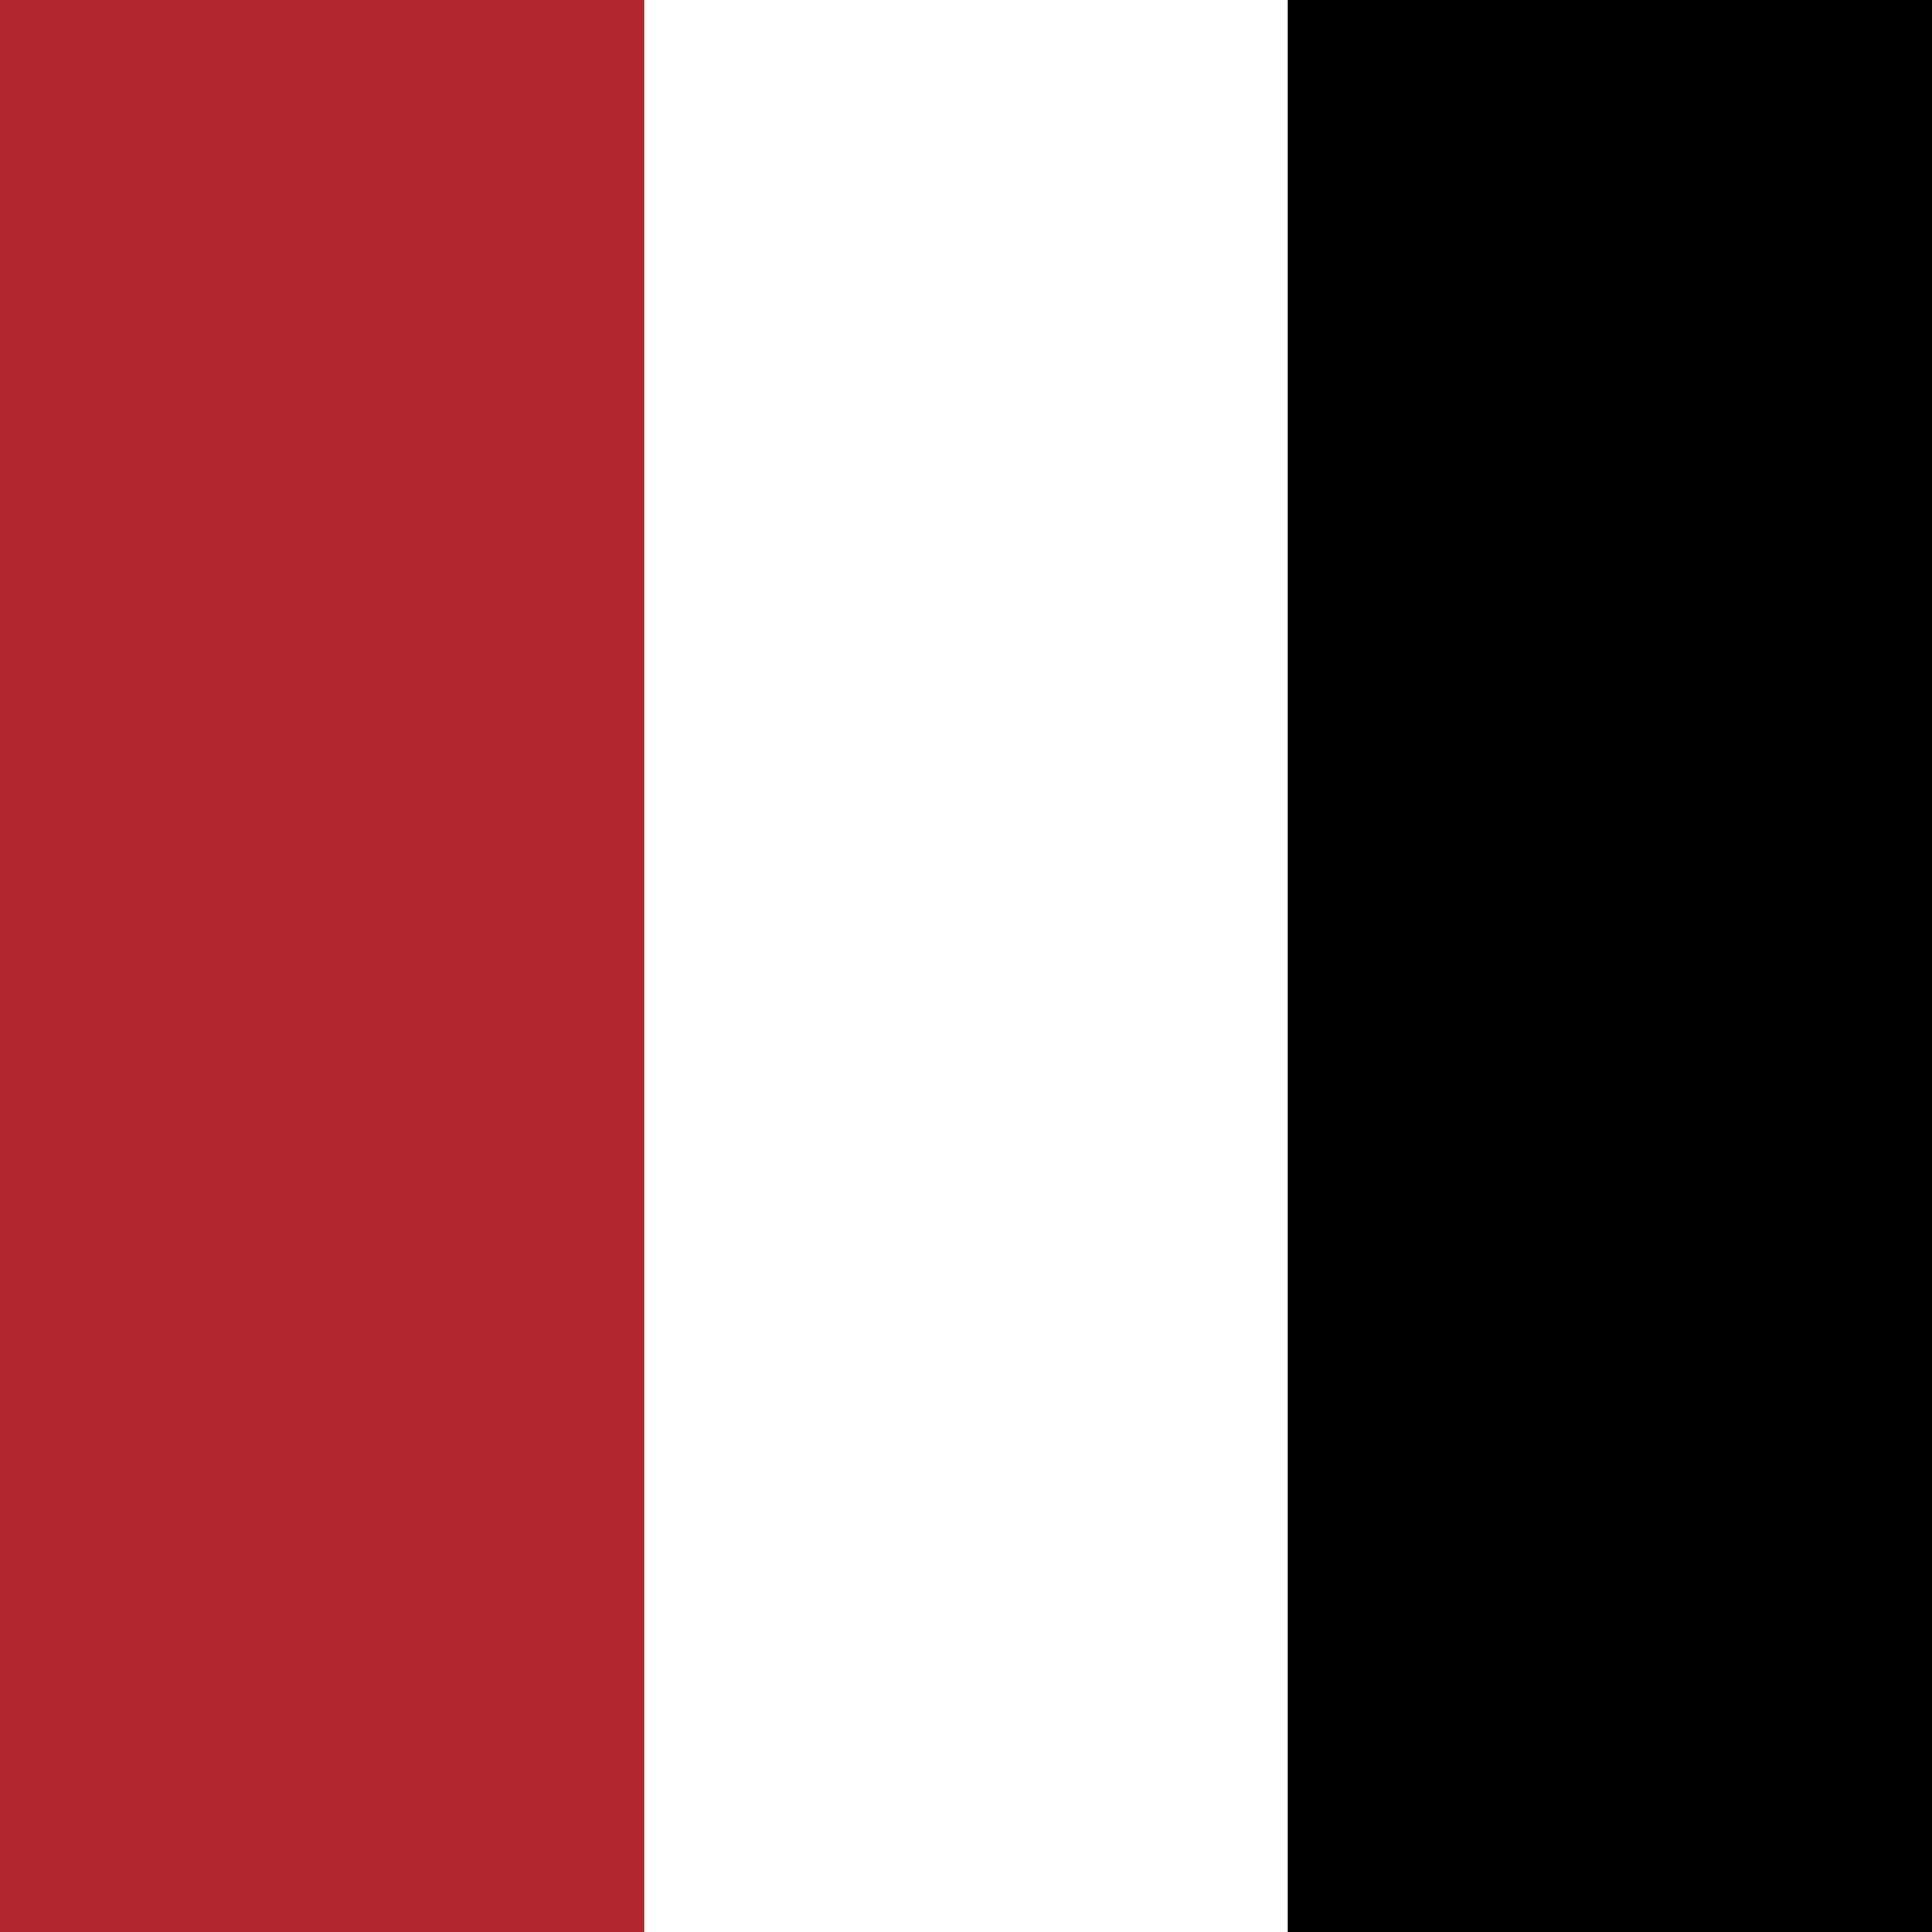 <?xml version="1.0" encoding="UTF-8"?>
<svg id="Layer_1" data-name="Layer 1" xmlns="http://www.w3.org/2000/svg" viewBox="0 0 24 24">
<rect x="0" y="0" width="24" height="24" fill="#808080" stroke="none"/>
<defs>
<style>
.cls-1{fill:#fff;}
.cls-2{font-size:12.5px;fill:#231f20;font-family:MyriadPro-Regular, Myriad Pro;}
.cls-3{font-family:ArialMT, Arial;}
.cls-4{fill:#000000; }
.cls-4x-1{fill:#FFFFFF;}
.cls-4x-2{fill:#B0282D;}
.cls-4x-3{fill:#;}
</style>
</defs>
<title> </title>
<rect class="cls-4" x="0" width="24" height="24" stroke="#000000" stroke-width="0" />
<rect class="cls-4x-1" x="0" width="16" height="24" />
<rect class="cls-4x-2" x="0" width="8" height="24" />
</svg>


						
						
						
						
